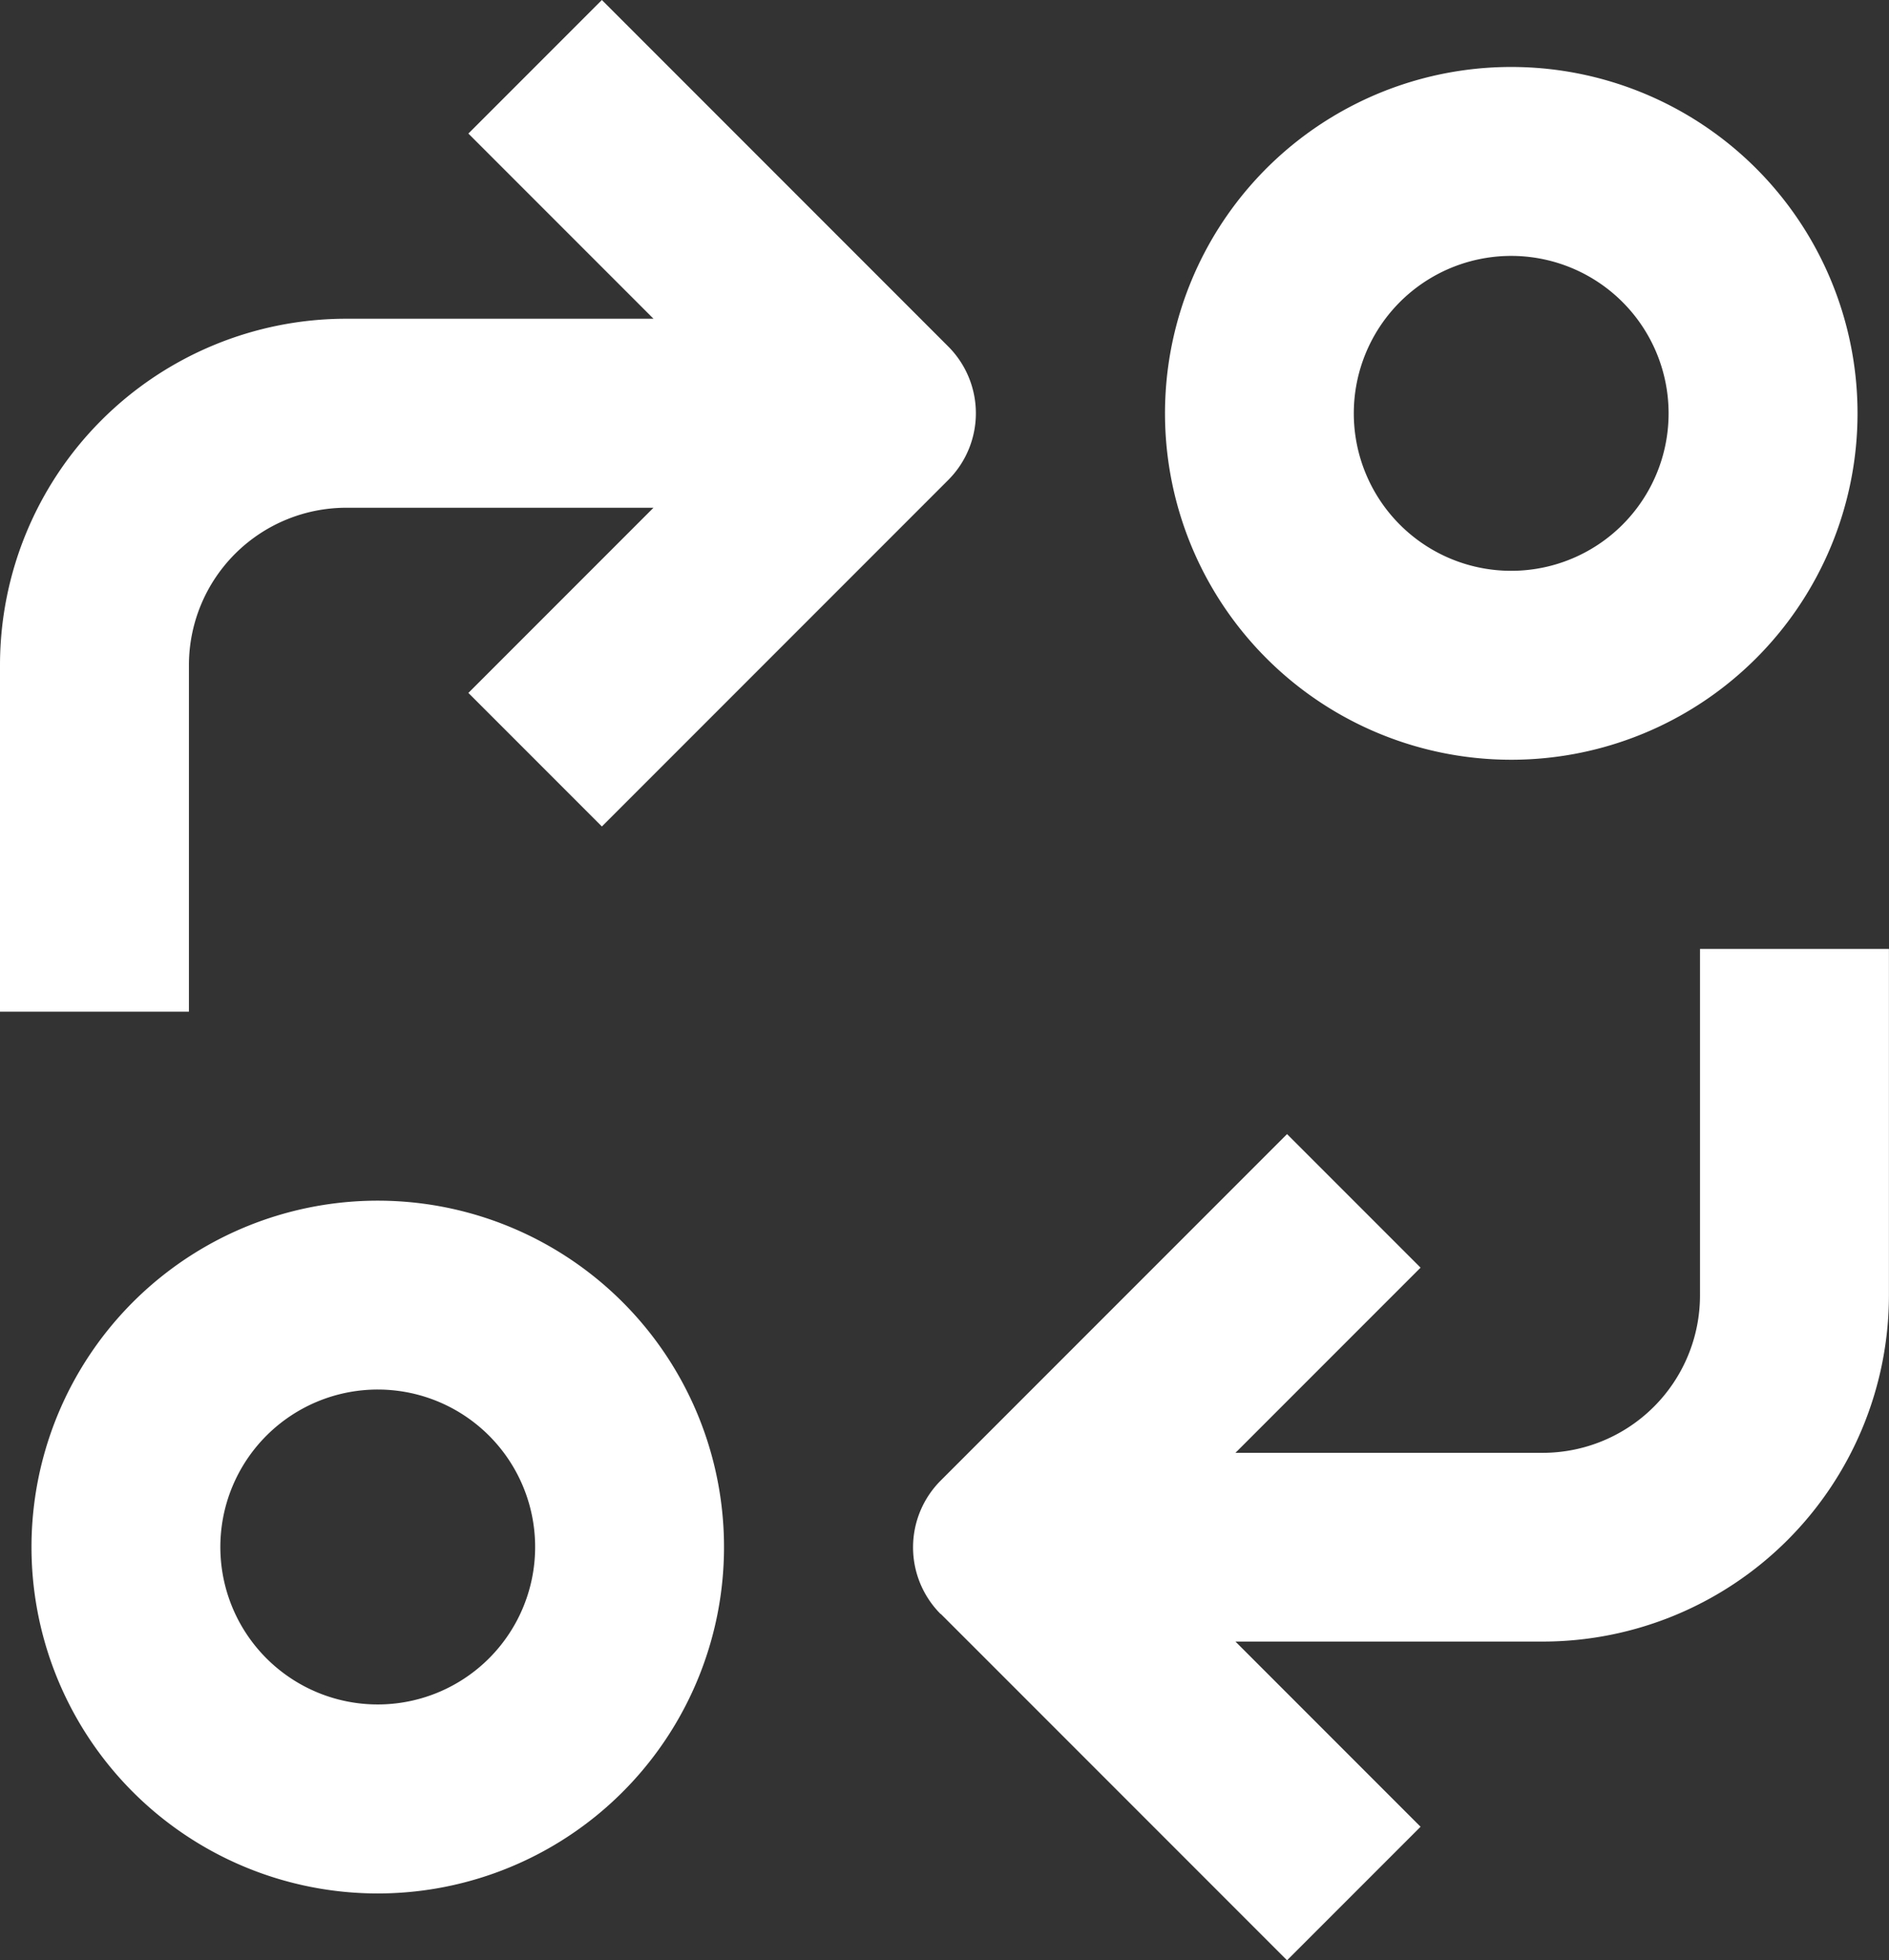 <svg xmlns="http://www.w3.org/2000/svg" width="27.675" height="28.709" viewBox="0 0 27.675 28.709">
  <rect x="0" y="0" width="27.675" height="28.709" fill="#333333" stroke="none"/>
  <g id="Group_105206" data-name="Group 105206" transform="translate(-844.498 -4353.434)">
    <path id="Path_78150" data-name="Path 78150" d="M192.676,329.347a5.073,5.073,0,1,0-3.588-1.486,5.074,5.074,0,0,0,3.588,1.486Zm0-7.38h0a2.306,2.306,0,1,1-1.631.675,2.307,2.307,0,0,1,1.631-.675Z" transform="translate(657.357 4051.817)" fill="#fff"/>
    <path id="Path_78151" data-name="Path 78151" d="M399.348,122.676a5.073,5.073,0,1,0-1.486,3.588,5.075,5.075,0,0,0,1.486-3.588Zm-7.38,0a2.306,2.306,0,1,1,.675,1.631A2.306,2.306,0,0,1,391.968,122.676Z" transform="translate(472.364 4236.811)" fill="#fff"/>
    <path id="Path_78152" data-name="Path 78152" d="M344.82,284.138l5.074,5.074,1.956-1.956-2.712-2.712h4.5a5.074,5.074,0,0,0,5.074-5.074V274.4h-2.768v5.074a2.306,2.306,0,0,1-2.306,2.306h-4.5l2.712-2.712-1.956-1.956-5.074,5.074a1.383,1.383,0,0,0,0,1.956Z" transform="translate(513.46 4092.931)" fill="#fff"/>
    <path id="Path_78153" data-name="Path 78153" d="M182,115.468v5.074h2.768v-5.074a2.306,2.306,0,0,1,2.306-2.306h4.5l-2.712,2.712,1.956,1.956,5.074-5.074a1.383,1.383,0,0,0,0-1.956l-5.074-5.074-1.956,1.956,2.712,2.712h-4.5A5.074,5.074,0,0,0,182,115.468Z" transform="translate(662.498 4247.708)" fill="#fff"/>
  </g>
</svg>
